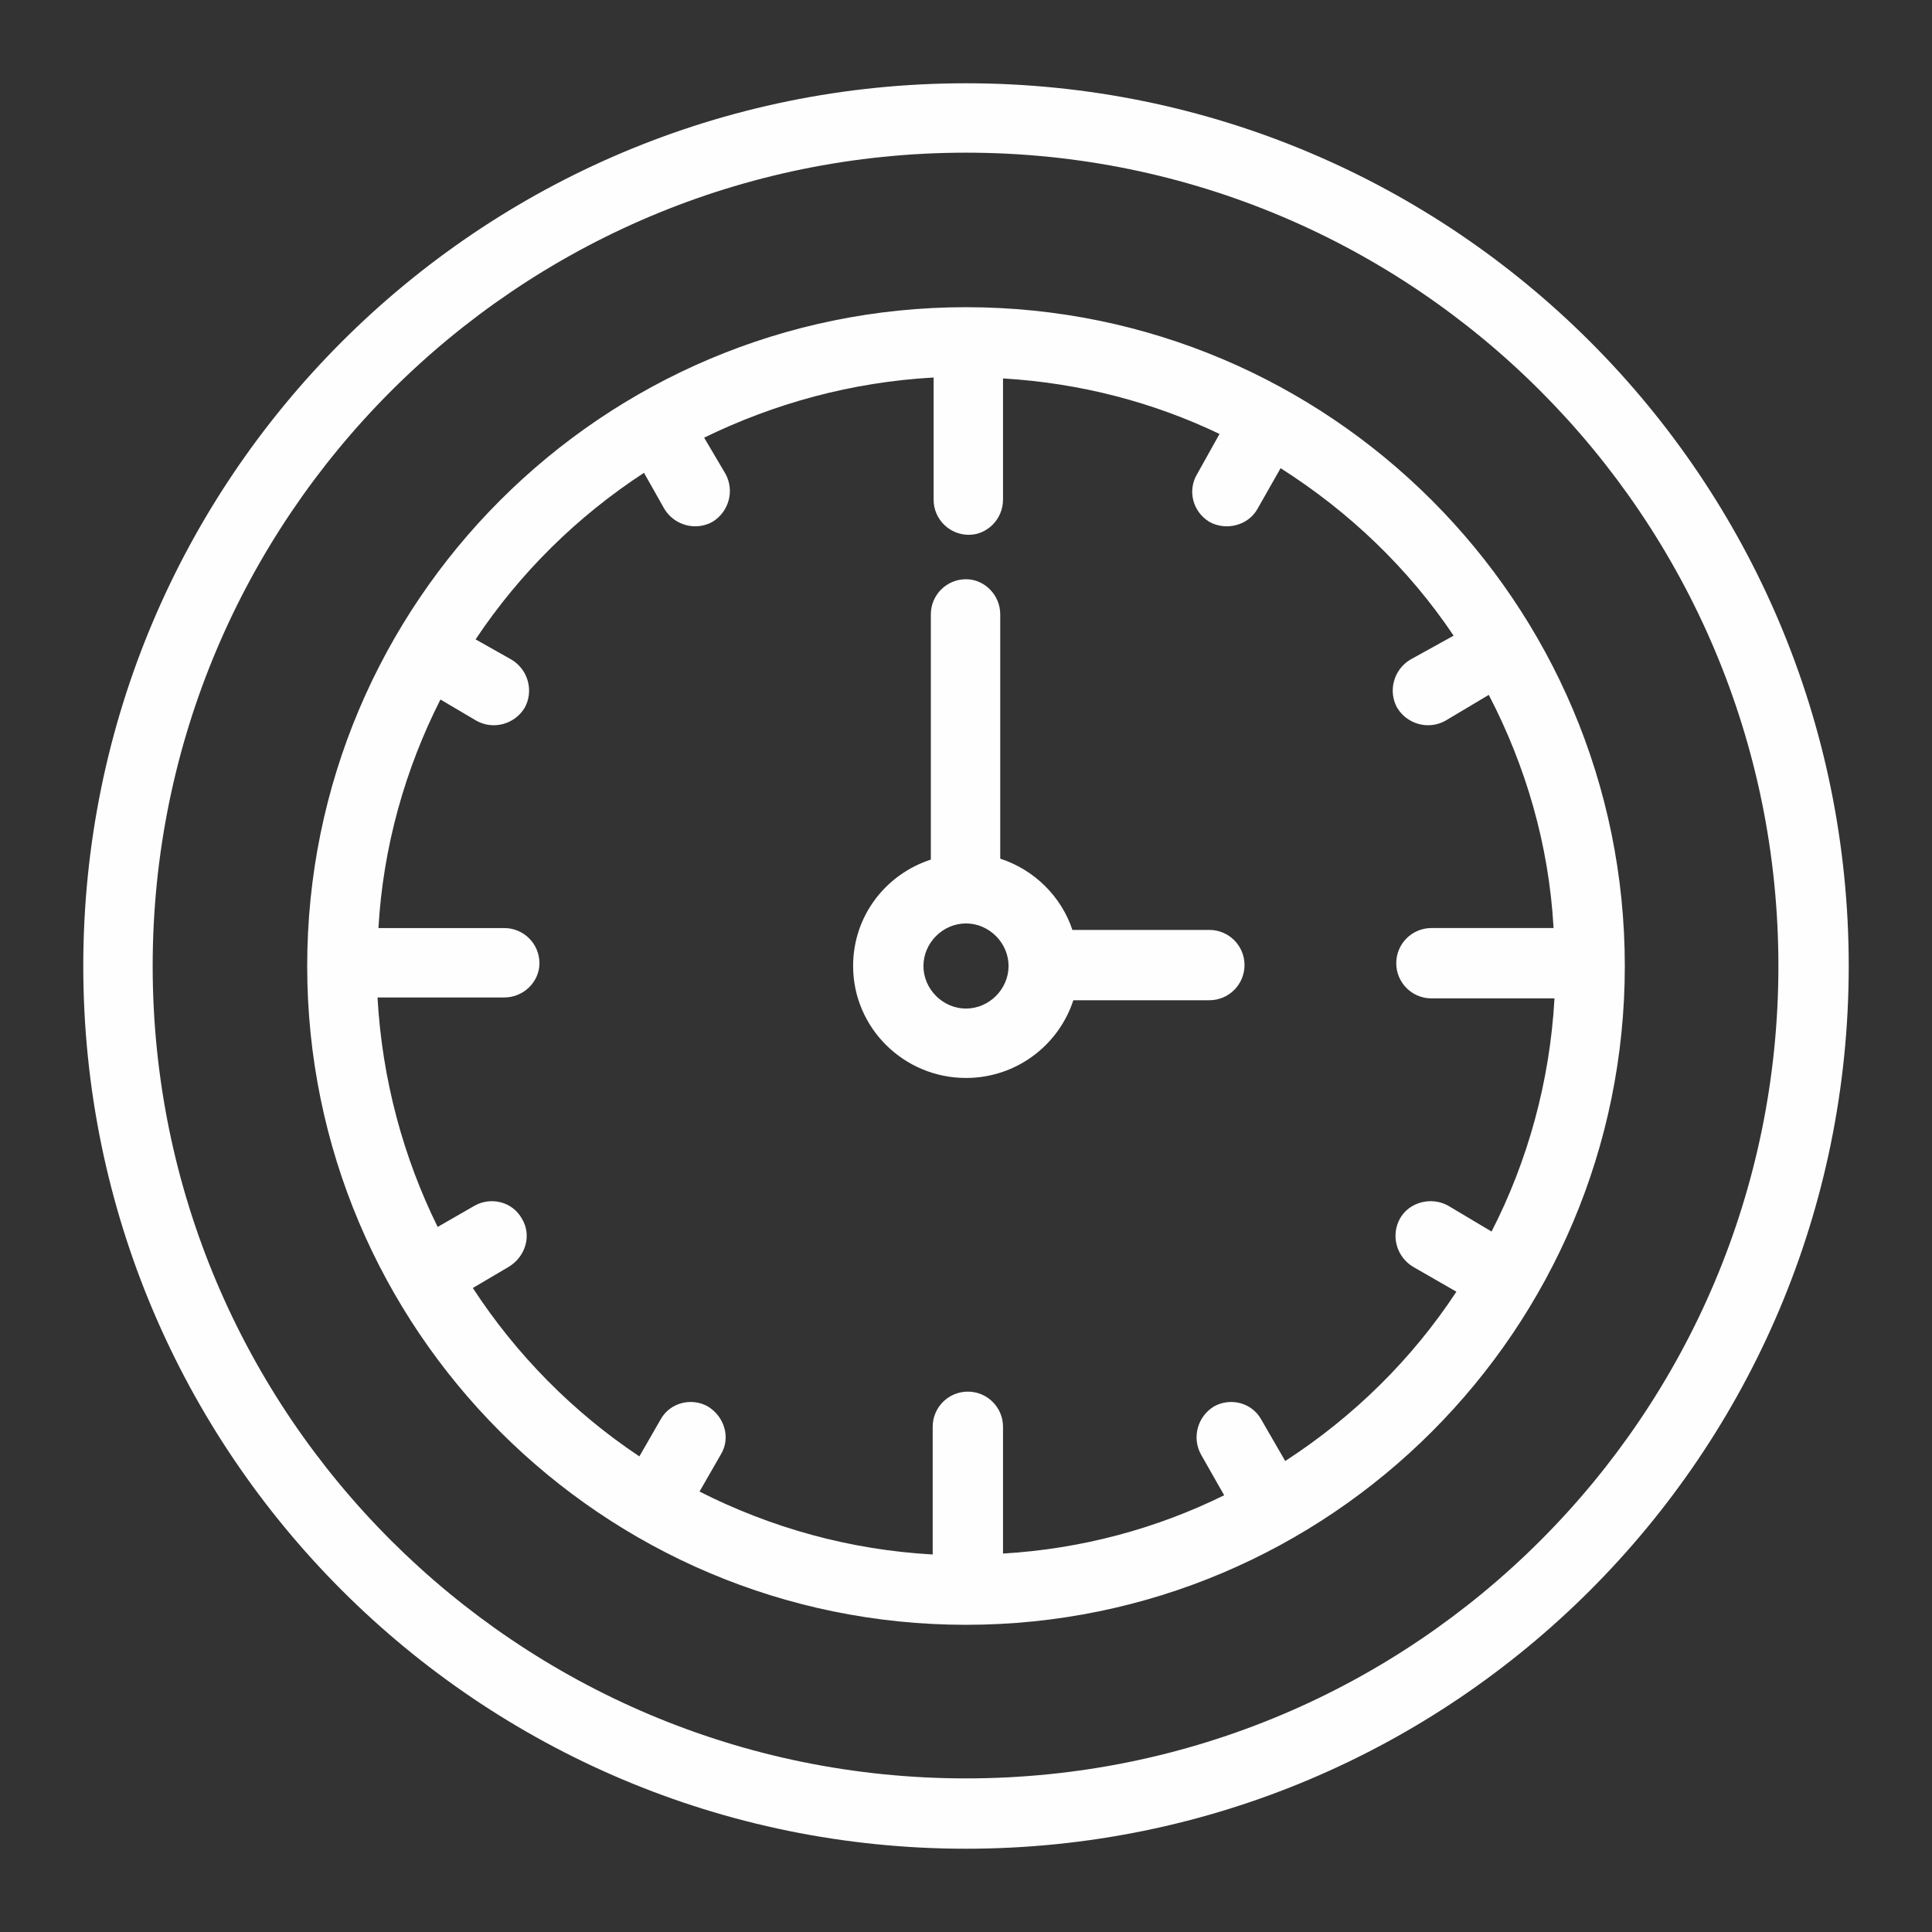 <?xml version="1.0" encoding="UTF-8"?>
<!DOCTYPE svg PUBLIC "-//W3C//DTD SVG 1.1//EN" "http://www.w3.org/Graphics/SVG/1.1/DTD/svg11.dtd">
<!-- Creator: CorelDRAW X7 -->
<svg xmlns="http://www.w3.org/2000/svg" xml:space="preserve" width="47mm" height="47mm" version="1.1" style="shape-rendering:geometricPrecision; text-rendering:geometricPrecision; image-rendering:optimizeQuality; fill-rule:evenodd; clip-rule:evenodd"
viewBox="0 0 2088 2088"
 xmlns:xlink="http://www.w3.org/1999/xlink">
 <rect x="0" y="0" width="2088" height="2088" fill="#333333" stroke="none"/>
 <defs>
  <style type="text/css">
   <![CDATA[
    .fil0 {fill:none}
    .fil1 {fill:#FEFEFE}
   ]]>
  </style>
 </defs>
 <g id="Слой_x0020_1">
  <polygon class="fil0" points="0,0 2088,0 2088,2088 0,2088 "/>
  <path class="fil1" d="M1044 90c527,0 954,427 954,954 0,527 -427,954 -954,954 -527,0 -954,-427 -954,-954 0,-527 427,-954 954,-954zm37 838c37,12 66,41 78,77l148 0c21,0 38,17 38,38l0 0c0,21 -17,38 -38,38l-147 0c-16,49 -62,84 -116,84 -67,0 -122,-54 -122,-121 0,-54 35,-99 84,-115l0 -265c0,-21 17,-38 38,-38l0 0c20,0 37,17 37,38l0 264 0 0zm-37 70c25,0 46,21 46,46 0,25 -21,46 -46,46 -25,0 -46,-21 -46,-46 0,-25 21,-46 46,-46zm0 -666c393,0 712,319 712,712 0,393 -319,712 -712,712 -393,0 -712,-319 -712,-712 0,-393 319,-712 712,-712zm-530 359l39 22c18,11 24,34 14,52l0 0c-11,18 -34,24 -52,14l-39 -23c-38,75 -62,159 -67,247l136 0c21,0 38,17 38,38l0 0c0,20 -17,37 -38,37l-137 0c5,89 28,173 65,248l40 -23c18,-10 41,-4 51,14l0 0c11,18 4,41 -14,52l-39 23c47,72 108,134 180,182l23 -40c10,-18 33,-24 51,-14l0 0c18,11 25,34 14,52l-23 40c77,39 162,63 252,68l0 -138c0,-21 17,-38 38,-38l0 0c21,0 38,17 38,38l0 137c85,-5 166,-27 239,-63l-25 -44c-10,-18 -4,-41 14,-52l0 0c18,-10 41,-4 51,14l26 45c74,-48 137,-110 185,-183l-47 -27c-18,-11 -24,-34 -14,-52l0 0c10,-18 34,-24 52,-14l47 28c39,-76 63,-162 68,-252l-133 0c-21,0 -38,-17 -38,-38l0 0c0,-21 17,-38 38,-38l132 0c-5,-90 -30,-175 -70,-252l-47 28c-18,10 -41,4 -52,-14l0 0c-10,-18 -4,-41 14,-52l47 -26c-49,-73 -113,-134 -187,-181l-25 44c-10,18 -34,24 -52,14l0 0c-18,-11 -24,-34 -13,-52l24 -43c-71,-34 -150,-55 -234,-60l0 131c0,21 -17,38 -37,38l0 0c-21,0 -38,-17 -38,-38l0 -132c-89,5 -172,28 -248,65l23 39c10,18 4,41 -14,52l0 0c-18,10 -41,4 -52,-14l-22 -39c-72,47 -134,108 -182,180l0 0zm530 -526c485,0 878,394 878,879 0,485 -393,878 -878,878 -485,0 -879,-393 -879,-878 0,-485 394,-879 879,-879z"/>
 </g>
</svg>
